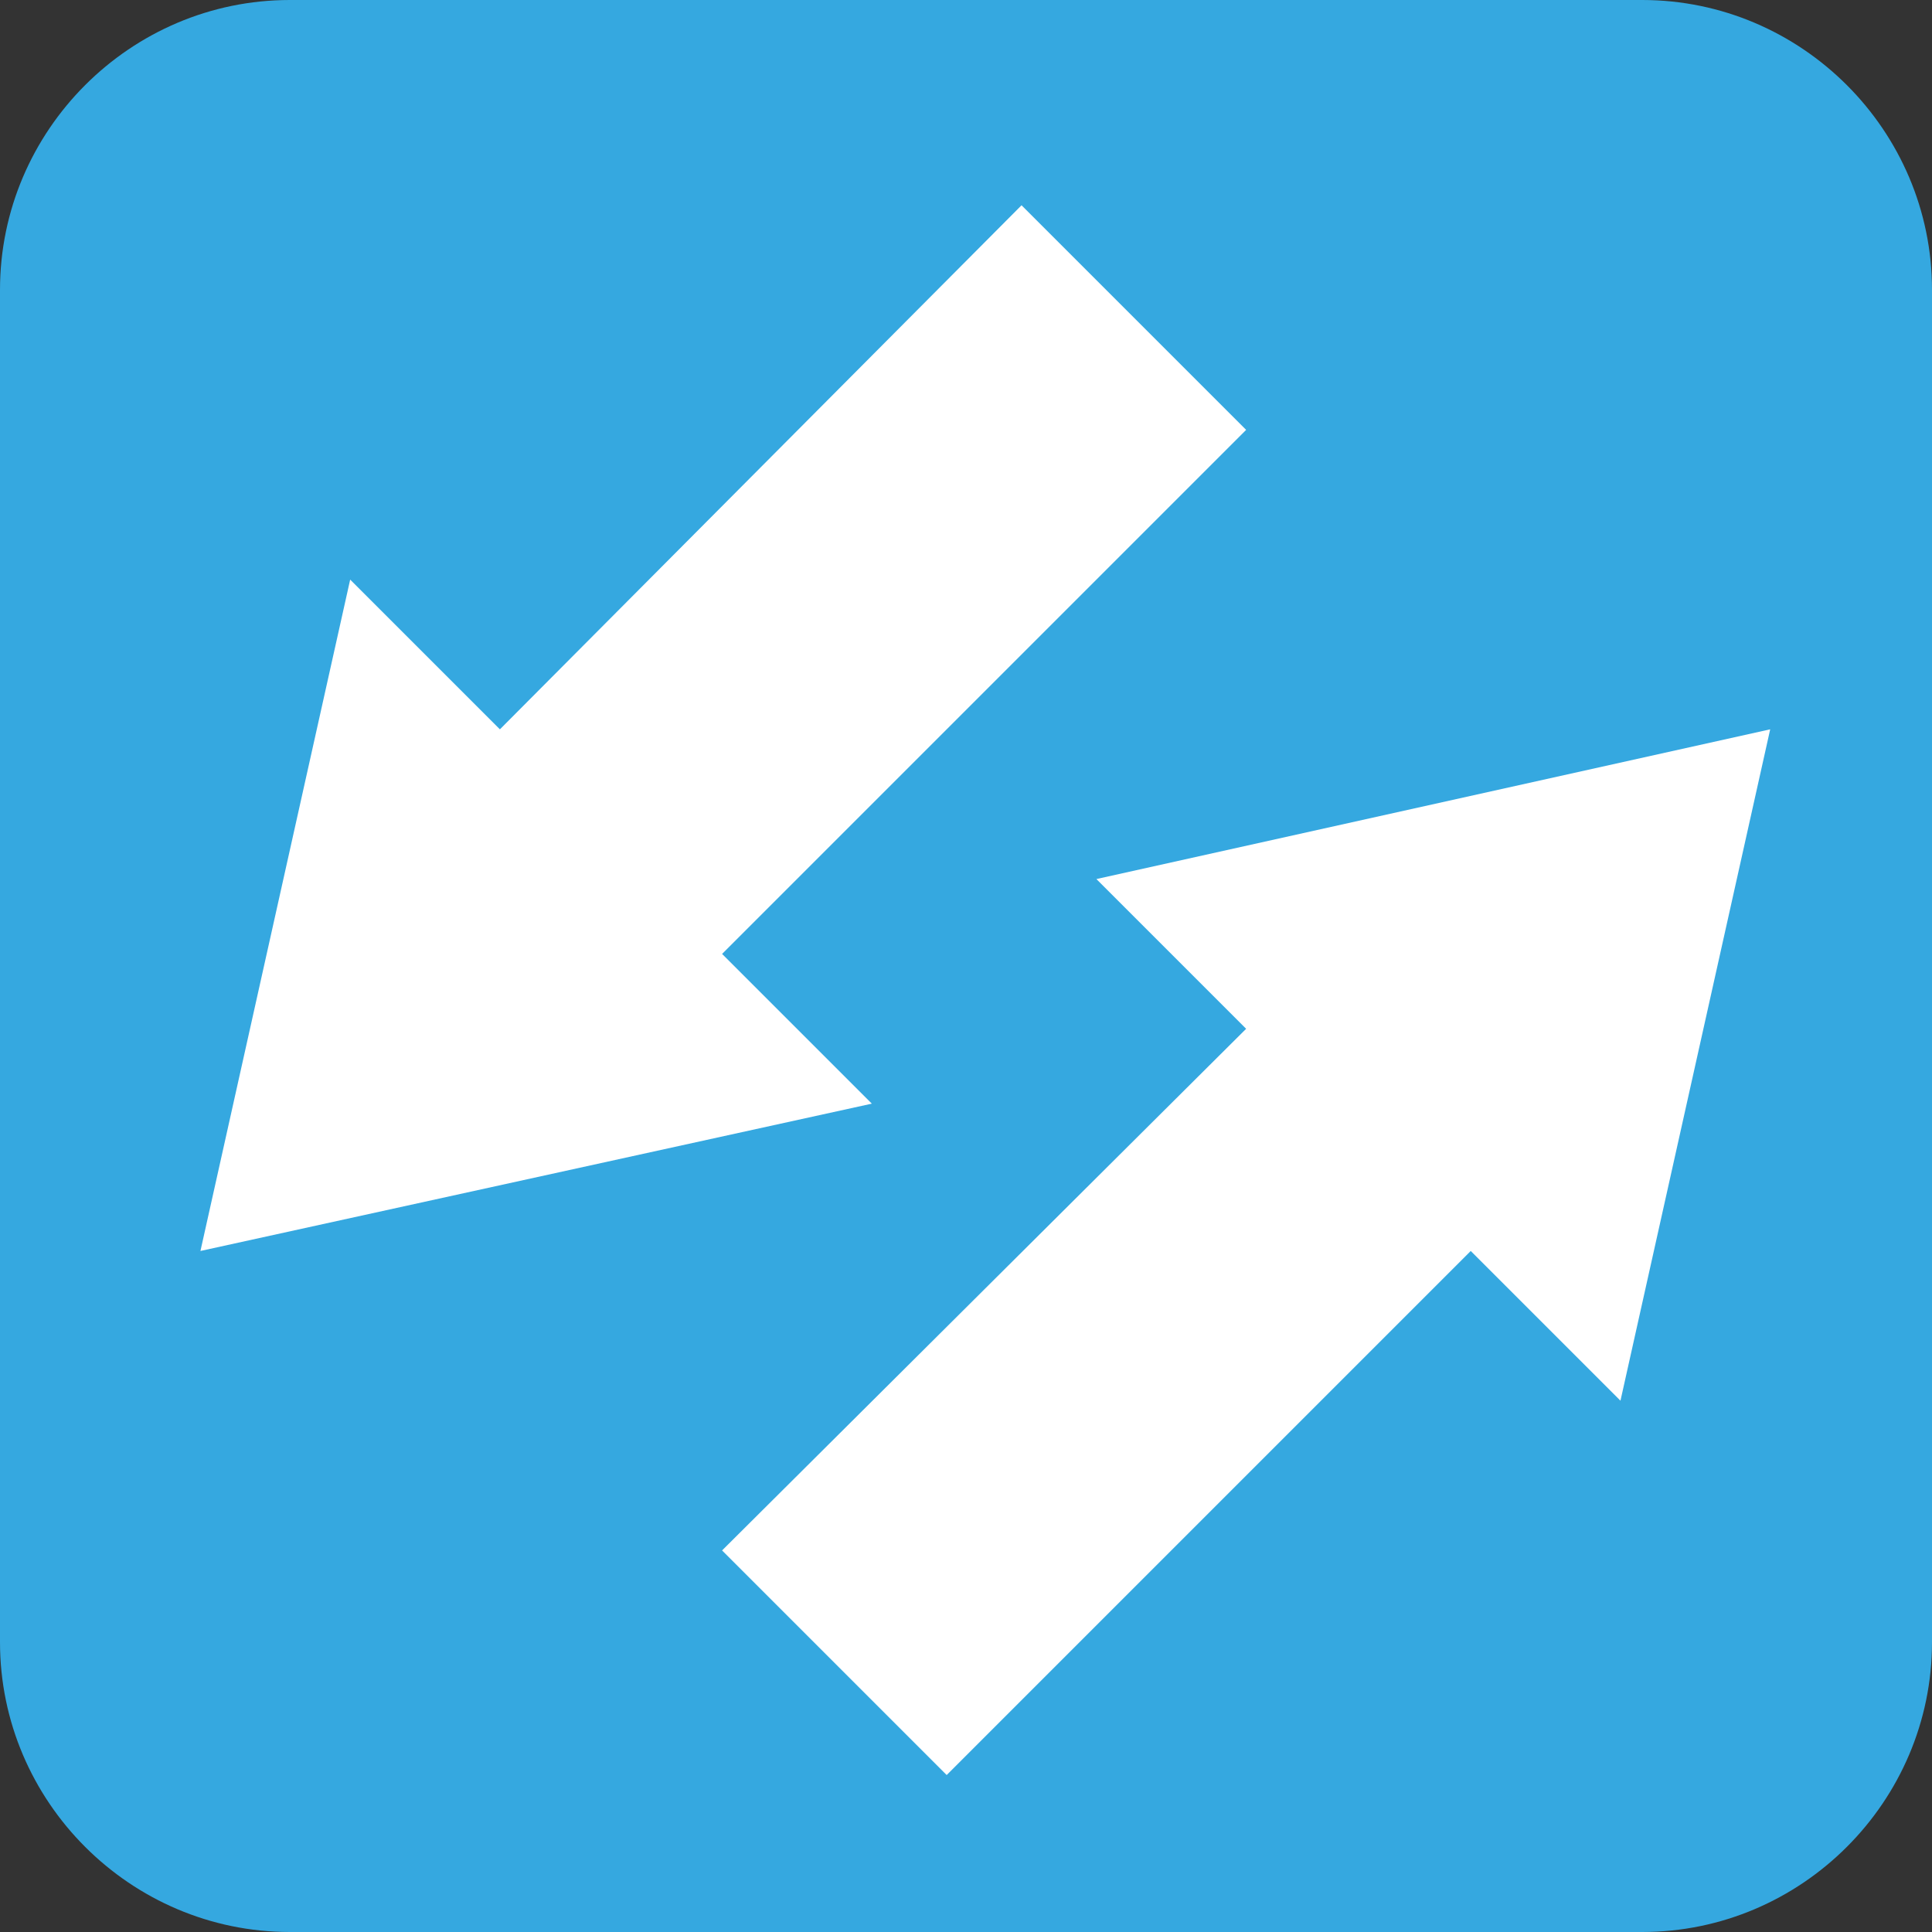 <?xml version="1.0" encoding="utf-8"?>
<!-- Generator: Adobe Illustrator 20.1.0, SVG Export Plug-In . SVG Version: 6.00 Build 0)  -->
<svg version="1.1" id="Lager_1" xmlns="http://www.w3.org/2000/svg" xmlns:xlink="http://www.w3.org/1999/xlink" x="0px" y="0px"
	 viewBox="0 0 80 80" style="enable-background:new 0 0 80 80;" xml:space="preserve">
<rect x="0" y="0" width="80" height="80" fill="#333333" stroke="none"/>
<style type="text/css">
	.st0{fill-rule:evenodd;clip-rule:evenodd;fill:#35A8E0;}
	.st1{fill:#FFFFFF;}
</style>
<path class="st0" d="M68,80H12C5.4,80,0,74.6,0,68V12C0,5.4,5.4,0,12,0h56c6.6,0,12,5.4,12,12v56C80,74.6,74.6,80,68,80z"/>
<g>
	<polygon class="st1" points="42.3,8.5 20.7,30.2 14.5,24 8.3,51.8 36.1,45.7 29.9,39.5 51.6,17.8 	"/>
	<polygon class="st1" points="73.3,30.2 45.4,36.4 51.6,42.6 29.9,64.2 39.2,73.5 60.9,51.8 67.1,58 	"/>
</g>
</svg>

